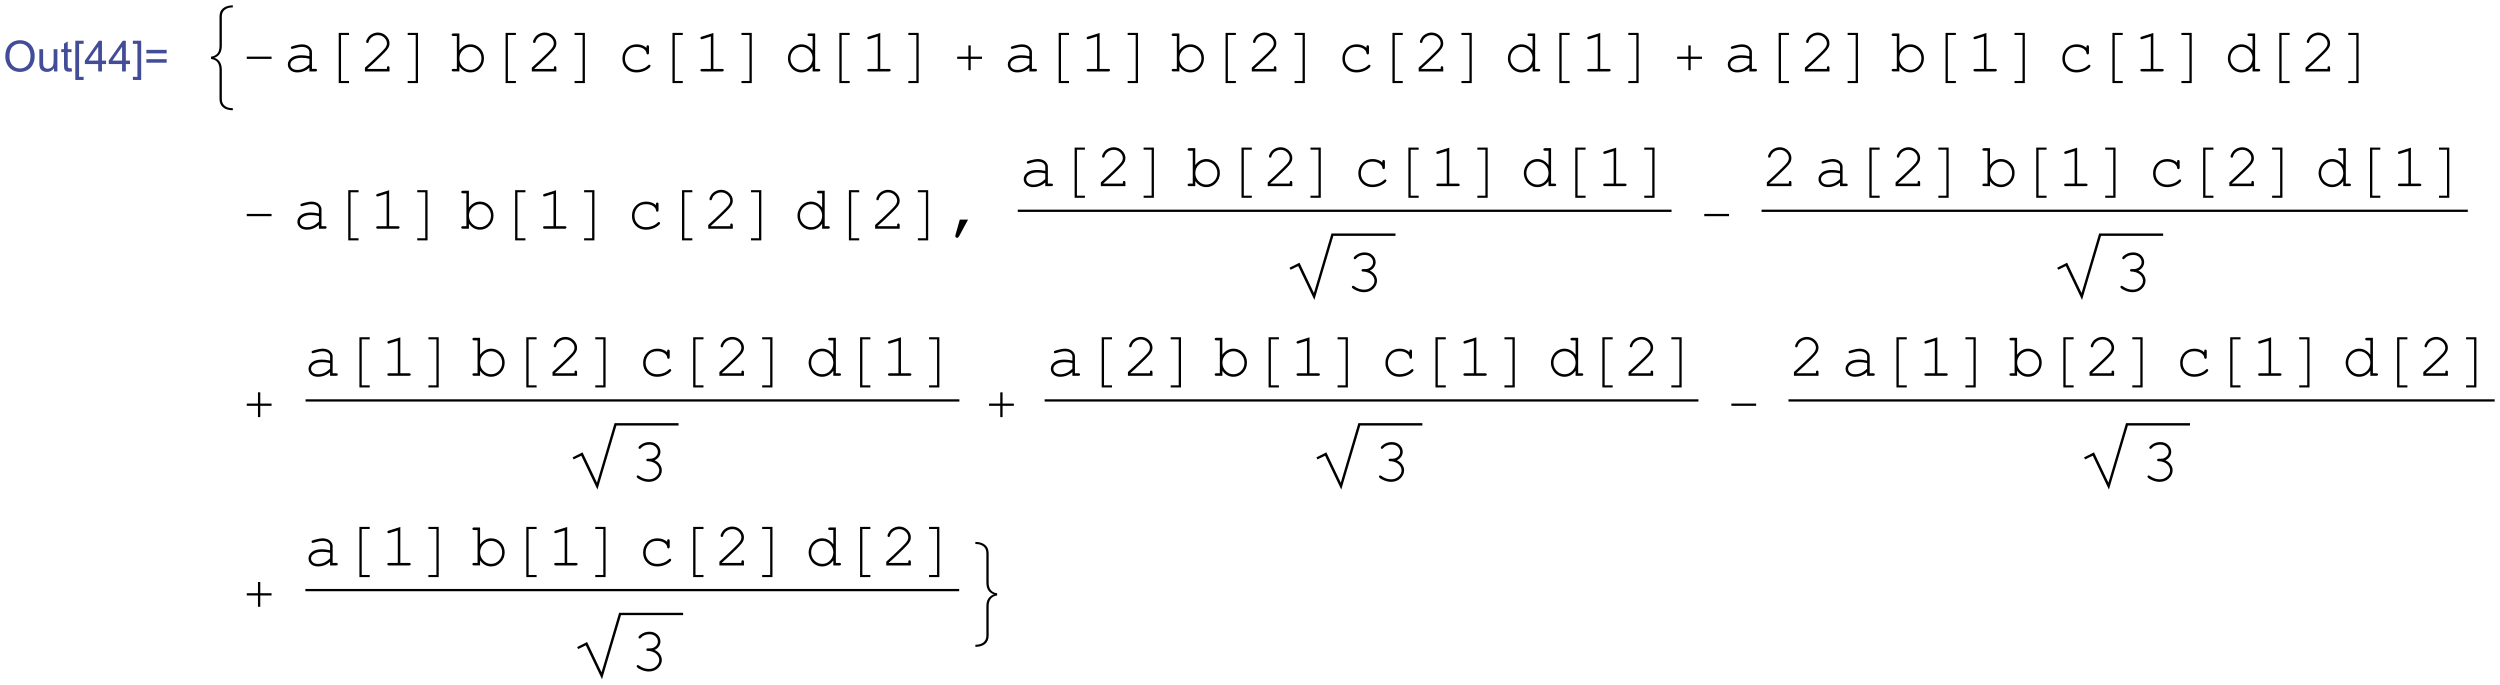 <?xml version="1.0" encoding="UTF-8" standalone="no"?>
<svg
   xmlns:dc="http://purl.org/dc/elements/1.1/"
   xmlns:cc="http://creativecommons.org/ns#"
   xmlns:rdf="http://www.w3.org/1999/02/22-rdf-syntax-ns#"
   xmlns:svg="http://www.w3.org/2000/svg"
   xmlns="http://www.w3.org/2000/svg"
   xmlns:xlink="http://www.w3.org/1999/xlink"
   xmlns:sodipodi="http://sodipodi.sourceforge.net/DTD/sodipodi-0.dtd"
   xmlns:inkscape="http://www.inkscape.org/namespaces/inkscape"
   width="471.892pt"
   height="129.212pt"
   viewBox="0 0 471.892 129.212"
   version="1.1"
   id="svg2"
   inkscape:version="0.91 r13725"
   sodipodi:docname="Out20.svg">
  <sodipodi:namedview
     pagecolor="#ffffff"
     bordercolor="#666666"
     borderopacity="1"
     objecttolerance="10"
     gridtolerance="10"
     guidetolerance="10"
     inkscape:pageopacity="0"
     inkscape:pageshadow="2"
     inkscape:window-width="1920"
     inkscape:window-height="1017"
     id="namedview851"
     showgrid="false"
     fit-margin-top="1"
     fit-margin-left="1"
     fit-margin-right="1"
     fit-margin-bottom="1"
     inkscape:zoom="1.4585474"
     inkscape:cx="376.27156"
     inkscape:cy="141.46208"
     inkscape:window-x="-8"
     inkscape:window-y="-8"
     inkscape:window-maximized="1"
     inkscape:current-layer="surface126" />
  <defs
     id="defs4">
    <g
       id="g6">
      <symbol
         overflow="visible"
         id="glyph0-0"
         style="overflow:visible">
        <path
           style="stroke:none"
           d="m 1.125,0 0,-5.625 4.5,0 0,5.625 z m 0.141,-0.141 4.219,0 0,-5.344 -4.219,0 z"
           id="path9"
           inkscape:connector-curvature="0" />
      </symbol>
      <symbol
         overflow="visible"
         id="glyph0-1"
         style="overflow:visible">
        <path
           style="stroke:none"
           d="m 0.434,-3.137 c 0,-1.066 0.285,-1.906 0.859,-2.512 0.574,-0.602 1.316,-0.902 2.227,-0.906 0.594,0.004 1.129,0.145 1.609,0.426 0.473,0.285 0.836,0.684 1.09,1.188 0.25,0.512 0.379,1.086 0.379,1.73 0,0.652 -0.133,1.238 -0.398,1.75 C 5.934,-0.941 5.559,-0.551 5.078,-0.289 4.594,-0.023 4.074,0.105 3.516,0.109 2.906,0.105 2.363,-0.039 1.887,-0.328 1.41,-0.621 1.047,-1.02 0.801,-1.527 0.555,-2.031 0.434,-2.566 0.434,-3.137 Z M 1.312,-3.125 c 0,0.781 0.207,1.391 0.625,1.836 0.418,0.445 0.941,0.668 1.574,0.668 0.637,0 1.164,-0.223 1.582,-0.676 0.414,-0.445 0.625,-1.086 0.625,-1.922 0,-0.52 -0.09,-0.977 -0.266,-1.371 C 5.273,-4.977 5.012,-5.281 4.672,-5.5 4.328,-5.715 3.945,-5.824 3.523,-5.824 c -0.609,0 -1.129,0.211 -1.559,0.625 C 1.527,-4.781 1.312,-4.09 1.312,-3.125 Z"
           id="path12"
           inkscape:connector-curvature="0" />
      </symbol>
      <symbol
         overflow="visible"
         id="glyph0-2"
         style="overflow:visible">
        <path
           style="stroke:none"
           d="m 3.652,0 0,-0.688 C 3.285,-0.156 2.793,0.105 2.172,0.105 1.895,0.105 1.637,0.055 1.398,-0.051 1.16,-0.156 0.984,-0.289 0.867,-0.449 0.75,-0.609 0.668,-0.805 0.625,-1.039 0.59,-1.188 0.574,-1.434 0.574,-1.773 l 0,-2.895 0.793,0 0,2.59 c -0.004,0.414 0.012,0.691 0.047,0.836 0.047,0.211 0.152,0.375 0.316,0.492 0.156,0.117 0.355,0.176 0.598,0.176 0.234,0 0.457,-0.059 0.668,-0.184 C 3.199,-0.875 3.348,-1.043 3.438,-1.254 3.523,-1.465 3.566,-1.77 3.57,-2.168 l 0,-2.5 0.789,0 0,4.668 z"
           id="path15"
           inkscape:connector-curvature="0" />
      </symbol>
      <symbol
         overflow="visible"
         id="glyph0-3"
         style="overflow:visible">
        <path
           style="stroke:none"
           d="m 2.32,-0.707 0.113,0.699 C 2.207,0.039 2.008,0.059 1.836,0.062 1.547,0.059 1.324,0.016 1.168,-0.074 1.004,-0.164 0.895,-0.285 0.832,-0.434 0.77,-0.582 0.738,-0.891 0.738,-1.367 l 0,-2.684 -0.582,0 0,-0.617 0.582,0 0,-1.156 0.785,-0.473 0,1.629 0.797,0 0,0.617 -0.797,0 0,2.727 c 0,0.227 0.012,0.375 0.043,0.438 0.023,0.07 0.07,0.121 0.137,0.156 0.059,0.039 0.148,0.059 0.27,0.055 0.086,0.004 0.203,-0.008 0.348,-0.031 z"
           id="path18"
           inkscape:connector-curvature="0" />
      </symbol>
      <symbol
         overflow="visible"
         id="glyph0-4"
         style="overflow:visible">
        <path
           style="stroke:none"
           d="m 0.609,1.789 0,-8.23 1.746,0 0,0.652 -0.953,0 0,6.922 0.953,0 0,0.656 z"
           id="path21"
           inkscape:connector-curvature="0" />
      </symbol>
      <symbol
         overflow="visible"
         id="glyph0-5"
         style="overflow:visible">
        <path
           style="stroke:none"
           d="m 2.91,0 0,-1.543 -2.797,0 0,-0.723 2.941,-4.176 0.645,0 0,4.176 0.871,0 0,0.723 -0.871,0 0,1.543 z m 0,-2.266 0,-2.906 -2.02,2.906 z"
           id="path24"
           inkscape:connector-curvature="0" />
      </symbol>
      <symbol
         overflow="visible"
         id="glyph0-6"
         style="overflow:visible">
        <path
           style="stroke:none"
           d="m 1.914,1.789 -1.742,0 0,-0.656 0.953,0 0,-6.922 -0.953,0 0,-0.652 1.742,0 z"
           id="path27"
           inkscape:connector-curvature="0" />
      </symbol>
      <symbol
         overflow="visible"
         id="glyph0-7"
         style="overflow:visible">
        <path
           style="stroke:none"
           d="m 4.754,-3.789 -4.254,0 0,-0.738 4.254,0 z m 0,1.957 -4.254,0 0,-0.738 4.254,0 z"
           id="path30"
           inkscape:connector-curvature="0" />
      </symbol>
      <symbol
         overflow="visible"
         id="glyph1-0"
         style="overflow:visible">
        <path
           style="stroke:none"
           d="m 0.812,0 0,-9.961 4.875,0 0,9.961 z m 0.812,-0.812 3.25,0 0,-8.336 -3.25,0 z"
           id="path33"
           inkscape:connector-curvature="0" />
      </symbol>
      <symbol
         overflow="visible"
         id="glyph1-1"
         style="overflow:visible">
        <path
           style="stroke:none"
           d="M 6.375,8.148 C 5.922,8.137 5.527,8.082 5.191,7.98 4.855,7.879 4.562,7.723 4.316,7.516 4.07,7.309 3.887,7.062 3.766,6.773 3.645,6.484 3.586,6.145 3.586,5.758 l 0,-6.105 c 0,-0.688 -0.148,-1.223 -0.445,-1.598 -0.297,-0.375 -0.742,-0.598 -1.332,-0.672 l 0,-0.488 c 0.578,-0.07 1.02,-0.285 1.324,-0.648 0.301,-0.359 0.453,-0.898 0.453,-1.617 l 0,-6.105 c 0,-0.398 0.055,-0.734 0.168,-1.012 0.109,-0.27 0.297,-0.52 0.562,-0.746 0.234,-0.199 0.523,-0.352 0.871,-0.461 0.344,-0.102 0.742,-0.16 1.188,-0.176 l 0,0.441 c -0.406,0 -0.742,0.047 -1.004,0.137 -0.266,0.09 -0.496,0.215 -0.691,0.371 -0.199,0.156 -0.352,0.348 -0.453,0.582 -0.109,0.238 -0.16,0.512 -0.156,0.82 l 0,6.137 c -0.004,0.676 -0.141,1.223 -0.406,1.641 -0.273,0.426 -0.66,0.719 -1.168,0.879 0.531,0.18 0.926,0.484 1.184,0.914 0.258,0.434 0.387,0.973 0.391,1.613 l 0,6.133 C 4.066,6.098 4.117,6.367 4.219,6.598 4.316,6.828 4.469,7.027 4.68,7.203 4.883,7.375 5.117,7.504 5.383,7.586 5.645,7.664 5.977,7.703 6.375,7.707 Z"
           id="path36"
           inkscape:connector-curvature="0" />
      </symbol>
      <symbol
         overflow="visible"
         id="glyph1-2"
         style="overflow:visible">
        <path
           style="stroke:none"
           d="m 6.5,-2.629 -5.199,0 0,-0.477 5.199,0 z"
           id="path39"
           inkscape:connector-curvature="0" />
      </symbol>
      <symbol
         overflow="visible"
         id="glyph1-3"
         style="overflow:visible">
        <path
           style="stroke:none"
           d="m 5.746,2.445 -2.16,0 0,-10.531 2.16,0 0,0.445 -1.676,0 0,9.641 1.676,0 z"
           id="path42"
           inkscape:connector-curvature="0" />
      </symbol>
      <symbol
         overflow="visible"
         id="glyph1-4"
         style="overflow:visible">
        <path
           style="stroke:none"
           d="m 4.215,2.445 -2.16,0 0,-0.445 1.68,0 0,-9.641 -1.68,0 0,-0.445 2.16,0 z"
           id="path45"
           inkscape:connector-curvature="0" />
      </symbol>
      <symbol
         overflow="visible"
         id="glyph1-5"
         style="overflow:visible">
        <path
           style="stroke:none"
           d="m 6.5,-2.629 -2.367,0 0,2.367 -0.484,0 0,-2.367 -2.348,0 0,-0.477 2.348,0 0,-2.355 0.484,0 0,2.355 2.367,0 z"
           id="path48"
           inkscape:connector-curvature="0" />
      </symbol>
      <symbol
         overflow="visible"
         id="glyph1-6"
         style="overflow:visible">
        <path
           style="stroke:none"
           d="m 5.992,-2.617 c -0.543,0.047 -0.977,0.262 -1.297,0.641 -0.324,0.387 -0.484,0.93 -0.48,1.629 l 0,6.105 C 4.211,6.121 4.152,6.457 4.031,6.762 3.906,7.066 3.727,7.316 3.496,7.516 3.246,7.723 2.945,7.879 2.598,7.988 2.242,8.09 1.855,8.145 1.43,8.148 l 0,-0.441 C 1.766,7.703 2.086,7.66 2.395,7.574 2.695,7.484 2.938,7.359 3.125,7.203 3.328,7.016 3.48,6.812 3.582,6.59 3.68,6.363 3.73,6.098 3.734,5.797 l 0,-6.133 C 3.73,-1.051 3.871,-1.609 4.156,-2.008 4.434,-2.402 4.816,-2.688 5.305,-2.863 4.777,-3.043 4.387,-3.336 4.125,-3.746 3.863,-4.152 3.73,-4.699 3.734,-5.383 l 0,-6.137 c -0.004,-0.281 -0.051,-0.543 -0.148,-0.793 -0.098,-0.242 -0.25,-0.445 -0.449,-0.609 -0.227,-0.172 -0.469,-0.301 -0.73,-0.379 -0.266,-0.078 -0.59,-0.121 -0.977,-0.129 l 0,-0.441 c 0.434,0.004 0.824,0.059 1.176,0.172 0.348,0.117 0.641,0.273 0.879,0.465 0.254,0.219 0.441,0.477 0.559,0.777 0.113,0.301 0.168,0.629 0.172,0.98 l 0,6.105 c -0.004,0.723 0.16,1.27 0.488,1.645 0.324,0.375 0.754,0.582 1.289,0.621 z"
           id="path51"
           inkscape:connector-curvature="0" />
      </symbol>
      <symbol
         overflow="visible"
         id="glyph2-0"
         style="overflow:visible">
        <path
           style="stroke:none"
           d="m 0.652,0 0,-8.125 6.5,0 0,8.125 z m 0.203,-0.203 6.094,0 0,-7.719 -6.094,0 z"
           id="path54"
           inkscape:connector-curvature="0" />
      </symbol>
      <symbol
         overflow="visible"
         id="glyph2-1"
         style="overflow:visible">
        <path
           style="stroke:none"
           d="m 5.434,0 0,-0.77 C 4.656,-0.113 3.832,0.211 2.953,0.211 2.312,0.211 1.812,0.051 1.453,-0.273 1.094,-0.598 0.914,-0.996 0.914,-1.465 0.914,-1.98 1.148,-2.43 1.625,-2.816 2.094,-3.199 2.785,-3.391 3.699,-3.395 3.941,-3.391 4.211,-3.375 4.5,-3.348 4.789,-3.312 5.098,-3.266 5.434,-3.199 l 0,-0.863 C 5.43,-4.352 5.297,-4.605 5.027,-4.824 4.754,-5.035 4.348,-5.145 3.809,-5.148 c -0.414,0.004 -0.996,0.125 -1.746,0.363 -0.137,0.043 -0.223,0.062 -0.258,0.062 -0.07,0 -0.129,-0.023 -0.176,-0.074 -0.051,-0.051 -0.078,-0.113 -0.074,-0.191 -0.004,-0.07 0.02,-0.129 0.062,-0.172 0.059,-0.062 0.297,-0.148 0.719,-0.262 0.66,-0.172 1.16,-0.262 1.5,-0.266 0.668,0.004 1.191,0.172 1.57,0.5 0.375,0.336 0.562,0.711 0.566,1.125 l 0,3.531 0.711,0 c 0.129,0.004 0.223,0.027 0.281,0.074 0.051,0.047 0.078,0.113 0.082,0.191 C 7.043,-0.188 7.016,-0.125 6.965,-0.074 6.906,-0.023 6.812,0 6.684,0 Z m 0,-2.652 C 5.18,-2.723 4.918,-2.777 4.641,-2.812 4.359,-2.844 4.062,-2.859 3.758,-2.863 2.98,-2.859 2.375,-2.691 1.941,-2.359 c -0.336,0.25 -0.5,0.547 -0.496,0.895 -0.004,0.32 0.121,0.594 0.379,0.812 0.25,0.223 0.617,0.332 1.102,0.328 0.457,0.004 0.887,-0.09 1.285,-0.273 0.395,-0.184 0.801,-0.477 1.223,-0.883 z"
           id="path57"
           inkscape:connector-curvature="0" />
      </symbol>
      <symbol
         overflow="visible"
         id="glyph2-2"
         style="overflow:visible">
        <path
           style="stroke:none"
           d="m 1.605,-0.531 4.094,0 0,-0.211 c -0.004,-0.125 0.02,-0.215 0.074,-0.273 0.047,-0.051 0.113,-0.078 0.199,-0.082 0.07,0.004 0.133,0.031 0.188,0.082 0.047,0.059 0.074,0.148 0.078,0.273 l 0,0.742 -5.152,0 0,-0.789 c 1.078,-0.969 2.133,-1.957 3.16,-2.969 0.477,-0.465 0.805,-0.809 0.984,-1.031 0.176,-0.219 0.297,-0.414 0.363,-0.582 0.066,-0.168 0.102,-0.336 0.102,-0.508 0,-0.453 -0.188,-0.859 -0.555,-1.211 -0.371,-0.352 -0.812,-0.527 -1.332,-0.527 -0.469,0 -0.883,0.137 -1.238,0.402 C 2.207,-6.945 1.973,-6.617 1.871,-6.227 1.844,-6.121 1.812,-6.055 1.777,-6.031 1.723,-5.984 1.664,-5.965 1.602,-5.969 1.523,-5.965 1.465,-5.988 1.418,-6.039 1.367,-6.086 1.34,-6.145 1.344,-6.215 1.34,-6.414 1.453,-6.688 1.676,-7.039 1.898,-7.383 2.203,-7.656 2.598,-7.855 2.988,-8.055 3.391,-8.156 3.801,-8.156 c 0.66,0 1.23,0.23 1.715,0.691 0.477,0.461 0.719,0.984 0.719,1.566 0,0.25 -0.043,0.477 -0.121,0.68 C 6.027,-5.012 5.891,-4.789 5.703,-4.547 5.508,-4.305 5.164,-3.938 4.664,-3.445 3.41,-2.211 2.391,-1.25 1.605,-0.57 Z"
           id="path60"
           inkscape:connector-curvature="0" />
      </symbol>
      <symbol
         overflow="visible"
         id="glyph2-3"
         style="overflow:visible">
        <path
           style="stroke:none"
           d="m 1.891,-7.965 0,3.535 C 2.531,-5.266 3.309,-5.684 4.223,-5.688 5,-5.684 5.664,-5.402 6.219,-4.84 c 0.551,0.566 0.828,1.262 0.832,2.078 -0.004,0.836 -0.281,1.539 -0.84,2.109 -0.562,0.578 -1.227,0.863 -1.988,0.863 -0.934,0 -1.711,-0.418 -2.332,-1.258 l 0,1.047 -1.25,0 C 0.508,0 0.418,-0.023 0.367,-0.074 0.309,-0.125 0.281,-0.188 0.285,-0.266 0.281,-0.344 0.309,-0.41 0.367,-0.457 0.418,-0.504 0.508,-0.527 0.641,-0.531 l 0.719,0 0,-6.895 -0.719,0 C 0.508,-7.422 0.418,-7.449 0.367,-7.5 0.309,-7.551 0.281,-7.617 0.285,-7.699 0.281,-7.773 0.309,-7.836 0.367,-7.887 0.418,-7.938 0.508,-7.961 0.641,-7.965 Z m 4.629,5.23 C 6.516,-3.406 6.285,-3.977 5.828,-4.445 5.363,-4.91 4.824,-5.145 4.207,-5.148 c -0.617,0.004 -1.156,0.238 -1.617,0.703 -0.461,0.469 -0.691,1.039 -0.691,1.711 0,0.676 0.23,1.246 0.691,1.711 0.461,0.469 1,0.703 1.617,0.699 0.617,0.004 1.156,-0.23 1.621,-0.699 0.457,-0.465 0.688,-1.035 0.691,-1.711 z"
           id="path63"
           inkscape:connector-curvature="0" />
      </symbol>
      <symbol
         overflow="visible"
         id="glyph2-4"
         style="overflow:visible">
        <path
           style="stroke:none"
           d="m 6.125,-4.957 0,-0.18 C 6.121,-5.266 6.148,-5.359 6.199,-5.414 6.25,-5.469 6.312,-5.496 6.391,-5.496 c 0.078,0 0.145,0.027 0.195,0.082 0.051,0.055 0.074,0.148 0.078,0.277 l 0,1.207 C 6.656,-3.797 6.633,-3.703 6.586,-3.648 6.535,-3.59 6.469,-3.562 6.391,-3.566 6.316,-3.562 6.258,-3.586 6.211,-3.641 6.16,-3.688 6.129,-3.77 6.125,-3.883 6.094,-4.184 5.898,-4.469 5.531,-4.742 5.16,-5.008 4.66,-5.145 4.039,-5.148 c -0.797,0.004 -1.398,0.25 -1.805,0.742 -0.414,0.496 -0.617,1.066 -0.617,1.703 0,0.695 0.227,1.262 0.68,1.707 0.453,0.449 1.039,0.676 1.758,0.672 0.414,0.004 0.836,-0.074 1.27,-0.227 0.426,-0.152 0.812,-0.398 1.164,-0.738 0.086,-0.082 0.164,-0.121 0.234,-0.125 0.066,0.004 0.129,0.027 0.18,0.074 0.047,0.051 0.07,0.109 0.074,0.18 C 6.973,-0.98 6.758,-0.75 6.336,-0.469 5.641,-0.016 4.875,0.211 4.031,0.211 3.172,0.211 2.465,-0.062 1.914,-0.609 1.359,-1.156 1.082,-1.852 1.086,-2.699 c -0.004,-0.855 0.281,-1.566 0.848,-2.137 0.562,-0.562 1.273,-0.848 2.137,-0.852 0.812,0.004 1.496,0.246 2.055,0.73 z"
           id="path66"
           inkscape:connector-curvature="0" />
      </symbol>
      <symbol
         overflow="visible"
         id="glyph2-5"
         style="overflow:visible">
        <path
           style="stroke:none"
           d="m 4.164,-8.074 0,7.543 1.828,0 c 0.125,0.004 0.215,0.027 0.273,0.074 0.051,0.047 0.078,0.113 0.082,0.191 C 6.344,-0.188 6.316,-0.125 6.266,-0.074 6.207,-0.023 6.117,0 5.992,0 l -4.188,0 C 1.676,0 1.582,-0.023 1.527,-0.074 1.469,-0.125 1.441,-0.188 1.445,-0.266 1.441,-0.344 1.469,-0.41 1.527,-0.457 1.582,-0.504 1.676,-0.527 1.805,-0.531 l 1.828,0 0,-6.805 -1.742,0.543 C 1.805,-6.762 1.742,-6.75 1.707,-6.754 1.641,-6.75 1.582,-6.777 1.531,-6.832 1.477,-6.887 1.453,-6.949 1.453,-7.02 c 0,-0.062 0.02,-0.121 0.062,-0.18 0.031,-0.031 0.102,-0.066 0.211,-0.105 z"
           id="path69"
           inkscape:connector-curvature="0" />
      </symbol>
      <symbol
         overflow="visible"
         id="glyph2-6"
         style="overflow:visible">
        <path
           style="stroke:none"
           d="m 6.512,-7.965 0,7.434 0.711,0 c 0.129,0.004 0.223,0.027 0.281,0.074 0.051,0.047 0.078,0.113 0.082,0.191 C 7.582,-0.188 7.555,-0.125 7.504,-0.074 7.445,-0.023 7.352,0 7.223,0 l -1.25,0 0,-1.059 C 5.352,-0.211 4.566,0.211 3.617,0.211 3.133,0.211 2.672,0.086 2.23,-0.172 1.785,-0.426 1.438,-0.793 1.184,-1.27 0.926,-1.742 0.797,-2.23 0.801,-2.734 0.797,-3.238 0.926,-3.727 1.184,-4.203 1.438,-4.672 1.785,-5.039 2.23,-5.301 2.672,-5.555 3.137,-5.684 3.625,-5.688 c 0.926,0.004 1.707,0.426 2.348,1.27 l 0,-3.008 -0.711,0 C 5.129,-7.422 5.035,-7.449 4.98,-7.5 4.926,-7.551 4.898,-7.617 4.898,-7.699 c 0,-0.074 0.027,-0.137 0.082,-0.188 0.055,-0.051 0.148,-0.074 0.281,-0.078 z m -0.539,5.23 c -0.004,-0.676 -0.23,-1.246 -0.688,-1.715 -0.457,-0.461 -1,-0.695 -1.629,-0.699 -0.637,0.004 -1.184,0.238 -1.641,0.699 -0.457,0.469 -0.688,1.039 -0.684,1.715 -0.004,0.676 0.227,1.246 0.684,1.711 0.457,0.469 1.004,0.703 1.641,0.699 0.629,0.004 1.172,-0.23 1.629,-0.699 0.457,-0.465 0.684,-1.035 0.688,-1.711 z"
           id="path72"
           inkscape:connector-curvature="0" />
      </symbol>
      <symbol
         overflow="visible"
         id="glyph2-7"
         style="overflow:visible">
        <path
           style="stroke:none"
           d="m 2.844,-1.918 1.734,0 -1.887,3.504 C 2.574,1.797 2.438,1.902 2.277,1.906 2.172,1.902 2.082,1.867 2.008,1.793 1.934,1.719 1.898,1.629 1.898,1.523 c 0,-0.043 0.004,-0.09 0.02,-0.141 z"
           id="path75"
           inkscape:connector-curvature="0" />
      </symbol>
      <symbol
         overflow="visible"
         id="glyph2-8"
         style="overflow:visible">
        <path
           style="stroke:none"
           d="m 4.996,-4.336 c 0.488,0.223 0.863,0.527 1.121,0.906 C 6.375,-3.043 6.504,-2.645 6.508,-2.234 6.504,-1.594 6.246,-1.031 5.73,-0.543 5.211,-0.055 4.559,0.188 3.781,0.191 3.32,0.188 2.848,0.094 2.359,-0.102 1.867,-0.293 1.523,-0.492 1.332,-0.699 c -0.066,-0.062 -0.098,-0.137 -0.094,-0.215 -0.004,-0.066 0.02,-0.125 0.07,-0.176 0.047,-0.051 0.105,-0.074 0.176,-0.078 0.062,0.004 0.141,0.035 0.23,0.094 0.652,0.492 1.348,0.734 2.082,0.73 0.617,0.004 1.133,-0.188 1.551,-0.578 0.414,-0.383 0.621,-0.816 0.625,-1.293 -0.004,-0.316 -0.105,-0.625 -0.309,-0.934 -0.207,-0.301 -0.5,-0.543 -0.883,-0.719 C 4.395,-4.043 4.004,-4.129 3.613,-4.133 3.484,-4.129 3.395,-4.152 3.34,-4.203 3.285,-4.25 3.258,-4.316 3.258,-4.398 c 0,-0.074 0.023,-0.137 0.078,-0.188 0.047,-0.051 0.129,-0.078 0.238,-0.078 l 0.457,0.004 c 0.477,0.004 0.871,-0.145 1.184,-0.438 0.309,-0.289 0.461,-0.625 0.465,-1.016 C 5.676,-6.508 5.516,-6.859 5.191,-7.168 4.863,-7.469 4.438,-7.621 3.918,-7.625 3.547,-7.621 3.207,-7.559 2.898,-7.434 2.59,-7.305 2.344,-7.133 2.156,-6.914 2.086,-6.828 2.031,-6.773 2,-6.754 1.961,-6.734 1.922,-6.727 1.879,-6.727 1.805,-6.727 1.742,-6.75 1.691,-6.801 1.641,-6.848 1.617,-6.906 1.617,-6.977 c 0,-0.168 0.184,-0.383 0.555,-0.641 0.508,-0.359 1.09,-0.539 1.746,-0.539 0.668,0 1.219,0.203 1.652,0.605 C 6,-7.145 6.215,-6.664 6.219,-6.105 6.215,-5.75 6.113,-5.414 5.906,-5.098 5.699,-4.777 5.395,-4.523 4.996,-4.336 Z"
           id="path78"
           inkscape:connector-curvature="0" />
      </symbol>
    </g>
  </defs>
  <g
     id="surface126"
     transform="translate(-79.905,-4.409)">
    <g
       id="g4981"
       transform="matrix(0.9,0,0,0.9,80.514,1.693)">
      <g
         id="g6372"
         transform="translate(0,-5.1173414e-6)">
        <g
           style="fill:#424c97;fill-opacity:1"
           id="g89">
          <use
             xlink:href="#glyph0-1"
             x="0"
             y="18"
             id="use91"
             width="100%"
             height="100%" />
          <use
             xlink:href="#glyph0-2"
             x="7.001"
             y="18"
             id="use93"
             width="100%"
             height="100%" />
          <use
             xlink:href="#glyph0-3"
             x="12.007"
             y="18"
             id="use95"
             width="100%"
             height="100%" />
          <use
             xlink:href="#glyph0-4"
             x="14.508"
             y="18"
             id="use97"
             width="100%"
             height="100%" />
          <use
             xlink:href="#glyph0-5"
             x="17.009"
             y="18"
             id="use99"
             width="100%"
             height="100%" />
          <use
             xlink:href="#glyph0-5"
             x="22.015"
             y="18"
             id="use101"
             width="100%"
             height="100%" />
          <use
             xlink:href="#glyph0-6"
             x="27.021"
             y="18"
             id="use103"
             width="100%"
             height="100%" />
          <use
             xlink:href="#glyph0-7"
             x="29.521"
             y="18"
             id="use105"
             width="100%"
             height="100%" />
        </g>
        <g
           style="fill:#000000;fill-opacity:1"
           id="g107">
          <use
             xlink:href="#glyph1-1"
             x="41.777"
             y="18"
             id="use109"
             width="100%"
             height="100%" />
        </g>
        <g
           style="fill:#000000;fill-opacity:1"
           id="g111">
          <use
             xlink:href="#glyph1-2"
             x="49.777"
             y="18"
             id="use113"
             width="100%"
             height="100%" />
        </g>
        <g
           style="fill:#000000;fill-opacity:1"
           id="g115">
          <use
             xlink:href="#glyph2-1"
             x="58.777"
             y="18"
             id="use117"
             width="100%"
             height="100%" />
        </g>
        <g
           style="fill:#000000;fill-opacity:1"
           id="g119">
          <use
             xlink:href="#glyph1-3"
             x="66.777"
             y="18"
             id="use121"
             width="100%"
             height="100%" />
        </g>
        <g
           style="fill:#000000;fill-opacity:1"
           id="g123">
          <use
             xlink:href="#glyph2-2"
             x="74.777"
             y="18"
             id="use125"
             width="100%"
             height="100%" />
        </g>
        <g
           style="fill:#000000;fill-opacity:1"
           id="g127">
          <use
             xlink:href="#glyph1-4"
             x="82.777"
             y="18"
             id="use129"
             width="100%"
             height="100%" />
        </g>
        <g
           style="fill:#000000;fill-opacity:1"
           id="g131">
          <use
             xlink:href="#glyph2-3"
             x="93.777"
             y="18"
             id="use133"
             width="100%"
             height="100%" />
        </g>
        <g
           style="fill:#000000;fill-opacity:1"
           id="g135">
          <use
             xlink:href="#glyph1-3"
             x="101.777"
             y="18"
             id="use137"
             width="100%"
             height="100%" />
        </g>
        <g
           style="fill:#000000;fill-opacity:1"
           id="g139">
          <use
             xlink:href="#glyph2-2"
             x="109.777"
             y="18"
             id="use141"
             width="100%"
             height="100%" />
        </g>
        <g
           style="fill:#000000;fill-opacity:1"
           id="g143">
          <use
             xlink:href="#glyph1-4"
             x="117.777"
             y="18"
             id="use145"
             width="100%"
             height="100%" />
        </g>
        <g
           style="fill:#000000;fill-opacity:1"
           id="g147">
          <use
             xlink:href="#glyph2-4"
             x="128.777"
             y="18"
             id="use149"
             width="100%"
             height="100%" />
        </g>
        <g
           style="fill:#000000;fill-opacity:1"
           id="g151">
          <use
             xlink:href="#glyph1-3"
             x="136.777"
             y="18"
             id="use153"
             width="100%"
             height="100%" />
        </g>
        <g
           style="fill:#000000;fill-opacity:1"
           id="g155">
          <use
             xlink:href="#glyph2-5"
             x="144.777"
             y="18"
             id="use157"
             width="100%"
             height="100%" />
        </g>
        <g
           style="fill:#000000;fill-opacity:1"
           id="g159">
          <use
             xlink:href="#glyph1-4"
             x="152.777"
             y="18"
             id="use161"
             width="100%"
             height="100%" />
        </g>
        <g
           style="fill:#000000;fill-opacity:1"
           id="g163">
          <use
             xlink:href="#glyph2-6"
             x="163.777"
             y="18"
             id="use165"
             width="100%"
             height="100%" />
        </g>
        <g
           style="fill:#000000;fill-opacity:1"
           id="g167">
          <use
             xlink:href="#glyph1-3"
             x="171.777"
             y="18"
             id="use169"
             width="100%"
             height="100%" />
        </g>
        <g
           style="fill:#000000;fill-opacity:1"
           id="g171">
          <use
             xlink:href="#glyph2-5"
             x="179.777"
             y="18"
             id="use173"
             width="100%"
             height="100%" />
        </g>
        <g
           style="fill:#000000;fill-opacity:1"
           id="g175">
          <use
             xlink:href="#glyph1-4"
             x="187.777"
             y="18"
             id="use177"
             width="100%"
             height="100%" />
        </g>
        <g
           style="fill:#000000;fill-opacity:1"
           id="g179">
          <use
             xlink:href="#glyph1-5"
             x="198.777"
             y="18"
             id="use181"
             width="100%"
             height="100%" />
        </g>
        <g
           style="fill:#000000;fill-opacity:1"
           id="g183">
          <use
             xlink:href="#glyph2-1"
             x="209.777"
             y="18"
             id="use185"
             width="100%"
             height="100%" />
        </g>
        <g
           style="fill:#000000;fill-opacity:1"
           id="g187">
          <use
             xlink:href="#glyph1-3"
             x="217.777"
             y="18"
             id="use189"
             width="100%"
             height="100%" />
        </g>
        <g
           style="fill:#000000;fill-opacity:1"
           id="g191">
          <use
             xlink:href="#glyph2-5"
             x="225.777"
             y="18"
             id="use193"
             width="100%"
             height="100%" />
        </g>
        <g
           style="fill:#000000;fill-opacity:1"
           id="g195">
          <use
             xlink:href="#glyph1-4"
             x="233.777"
             y="18"
             id="use197"
             width="100%"
             height="100%" />
        </g>
        <g
           style="fill:#000000;fill-opacity:1"
           id="g199">
          <use
             xlink:href="#glyph2-3"
             x="244.777"
             y="18"
             id="use201"
             width="100%"
             height="100%" />
        </g>
        <g
           style="fill:#000000;fill-opacity:1"
           id="g203">
          <use
             xlink:href="#glyph1-3"
             x="252.777"
             y="18"
             id="use205"
             width="100%"
             height="100%" />
        </g>
        <g
           style="fill:#000000;fill-opacity:1"
           id="g207">
          <use
             xlink:href="#glyph2-2"
             x="260.777"
             y="18"
             id="use209"
             width="100%"
             height="100%" />
        </g>
        <g
           style="fill:#000000;fill-opacity:1"
           id="g211">
          <use
             xlink:href="#glyph1-4"
             x="268.777"
             y="18"
             id="use213"
             width="100%"
             height="100%" />
        </g>
        <g
           style="fill:#000000;fill-opacity:1"
           id="g215">
          <use
             xlink:href="#glyph2-4"
             x="279.777"
             y="18"
             id="use217"
             width="100%"
             height="100%" />
        </g>
        <g
           style="fill:#000000;fill-opacity:1"
           id="g219">
          <use
             xlink:href="#glyph1-3"
             x="287.777"
             y="18"
             id="use221"
             width="100%"
             height="100%" />
        </g>
        <g
           style="fill:#000000;fill-opacity:1"
           id="g223">
          <use
             xlink:href="#glyph2-2"
             x="295.777"
             y="18"
             id="use225"
             width="100%"
             height="100%" />
        </g>
        <g
           style="fill:#000000;fill-opacity:1"
           id="g227">
          <use
             xlink:href="#glyph1-4"
             x="303.777"
             y="18"
             id="use229"
             width="100%"
             height="100%" />
        </g>
        <g
           style="fill:#000000;fill-opacity:1"
           id="g231">
          <use
             xlink:href="#glyph2-6"
             x="314.777"
             y="18"
             id="use233"
             width="100%"
             height="100%" />
        </g>
        <g
           style="fill:#000000;fill-opacity:1"
           id="g235">
          <use
             xlink:href="#glyph1-3"
             x="322.777"
             y="18"
             id="use237"
             width="100%"
             height="100%" />
        </g>
        <g
           style="fill:#000000;fill-opacity:1"
           id="g239">
          <use
             xlink:href="#glyph2-5"
             x="330.777"
             y="18"
             id="use241"
             width="100%"
             height="100%" />
        </g>
        <g
           style="fill:#000000;fill-opacity:1"
           id="g243">
          <use
             xlink:href="#glyph1-4"
             x="338.777"
             y="18"
             id="use245"
             width="100%"
             height="100%" />
        </g>
        <g
           style="fill:#000000;fill-opacity:1"
           id="g247">
          <use
             xlink:href="#glyph1-5"
             x="349.777"
             y="18"
             id="use249"
             width="100%"
             height="100%" />
        </g>
        <g
           style="fill:#000000;fill-opacity:1"
           id="g251">
          <use
             xlink:href="#glyph2-1"
             x="360.777"
             y="18"
             id="use253"
             width="100%"
             height="100%" />
        </g>
        <g
           style="fill:#000000;fill-opacity:1"
           id="g255">
          <use
             xlink:href="#glyph1-3"
             x="368.777"
             y="18"
             id="use257"
             width="100%"
             height="100%" />
        </g>
        <g
           style="fill:#000000;fill-opacity:1"
           id="g259">
          <use
             xlink:href="#glyph2-2"
             x="376.777"
             y="18"
             id="use261"
             width="100%"
             height="100%" />
        </g>
        <g
           style="fill:#000000;fill-opacity:1"
           id="g263">
          <use
             xlink:href="#glyph1-4"
             x="384.777"
             y="18"
             id="use265"
             width="100%"
             height="100%" />
        </g>
        <g
           style="fill:#000000;fill-opacity:1"
           id="g267">
          <use
             xlink:href="#glyph2-3"
             x="395.777"
             y="18"
             id="use269"
             width="100%"
             height="100%" />
        </g>
        <g
           style="fill:#000000;fill-opacity:1"
           id="g271">
          <use
             xlink:href="#glyph1-3"
             x="403.777"
             y="18"
             id="use273"
             width="100%"
             height="100%" />
        </g>
        <g
           style="fill:#000000;fill-opacity:1"
           id="g275">
          <use
             xlink:href="#glyph2-5"
             x="411.777"
             y="18"
             id="use277"
             width="100%"
             height="100%" />
        </g>
        <g
           style="fill:#000000;fill-opacity:1"
           id="g279">
          <use
             xlink:href="#glyph1-4"
             x="419.777"
             y="18"
             id="use281"
             width="100%"
             height="100%" />
        </g>
        <g
           style="fill:#000000;fill-opacity:1"
           id="g283">
          <use
             xlink:href="#glyph2-4"
             x="430.777"
             y="18"
             id="use285"
             width="100%"
             height="100%" />
        </g>
        <g
           style="fill:#000000;fill-opacity:1"
           id="g287">
          <use
             xlink:href="#glyph1-3"
             x="438.777"
             y="18"
             id="use289"
             width="100%"
             height="100%" />
        </g>
        <g
           style="fill:#000000;fill-opacity:1"
           id="g291">
          <use
             xlink:href="#glyph2-5"
             x="446.777"
             y="18"
             id="use293"
             width="100%"
             height="100%" />
        </g>
        <g
           style="fill:#000000;fill-opacity:1"
           id="g295">
          <use
             xlink:href="#glyph1-4"
             x="454.777"
             y="18"
             id="use297"
             width="100%"
             height="100%" />
        </g>
        <g
           style="fill:#000000;fill-opacity:1"
           id="g299">
          <use
             xlink:href="#glyph2-6"
             x="465.777"
             y="18"
             id="use301"
             width="100%"
             height="100%" />
        </g>
        <g
           style="fill:#000000;fill-opacity:1"
           id="g303">
          <use
             xlink:href="#glyph1-3"
             x="473.777"
             y="18"
             id="use305"
             width="100%"
             height="100%" />
        </g>
        <g
           style="fill:#000000;fill-opacity:1"
           id="g307">
          <use
             xlink:href="#glyph2-2"
             x="481.777"
             y="18"
             id="use309"
             width="100%"
             height="100%" />
        </g>
        <g
           style="fill:#000000;fill-opacity:1"
           id="g311">
          <use
             xlink:href="#glyph1-4"
             x="489.777"
             y="18"
             id="use313"
             width="100%"
             height="100%" />
        </g>
      </g>
      <g
         id="g6060"
         transform="translate(7.492,0.938)">
        <g
           transform="translate(-458.492,32.049)"
           style="fill:#000000;fill-opacity:1"
           id="g315">
          <use
             xlink:href="#glyph1-2"
             x="500.777"
             y="18"
             id="use317"
             width="100%"
             height="100%" />
        </g>
        <g
           transform="translate(-458.492,32.049)"
           style="fill:#000000;fill-opacity:1"
           id="g319">
          <use
             xlink:href="#glyph2-1"
             x="511.777"
             y="18"
             id="use321"
             width="100%"
             height="100%" />
        </g>
        <g
           transform="translate(-458.492,32.049)"
           style="fill:#000000;fill-opacity:1"
           id="g323">
          <use
             xlink:href="#glyph1-3"
             x="519.777"
             y="18"
             id="use325"
             width="100%"
             height="100%" />
        </g>
        <g
           transform="translate(-458.492,32.049)"
           style="fill:#000000;fill-opacity:1"
           id="g327">
          <use
             xlink:href="#glyph2-5"
             x="527.777"
             y="18"
             id="use329"
             width="100%"
             height="100%" />
        </g>
        <g
           transform="translate(-458.492,32.049)"
           style="fill:#000000;fill-opacity:1"
           id="g331">
          <use
             xlink:href="#glyph1-4"
             x="535.777"
             y="18"
             id="use333"
             width="100%"
             height="100%" />
        </g>
        <g
           transform="translate(-458.492,32.049)"
           style="fill:#000000;fill-opacity:1"
           id="g335">
          <use
             xlink:href="#glyph2-3"
             x="546.777"
             y="18"
             id="use337"
             width="100%"
             height="100%" />
        </g>
        <g
           transform="translate(-458.492,32.049)"
           style="fill:#000000;fill-opacity:1"
           id="g339">
          <use
             xlink:href="#glyph1-3"
             x="554.777"
             y="18"
             id="use341"
             width="100%"
             height="100%" />
        </g>
        <g
           transform="translate(-458.492,32.049)"
           style="fill:#000000;fill-opacity:1"
           id="g343">
          <use
             xlink:href="#glyph2-5"
             x="562.777"
             y="18"
             id="use345"
             width="100%"
             height="100%" />
        </g>
        <g
           transform="translate(-458.492,32.049)"
           style="fill:#000000;fill-opacity:1"
           id="g347">
          <use
             xlink:href="#glyph1-4"
             x="570.777"
             y="18"
             id="use349"
             width="100%"
             height="100%" />
        </g>
        <g
           transform="translate(-458.492,32.049)"
           style="fill:#000000;fill-opacity:1"
           id="g351">
          <use
             xlink:href="#glyph2-4"
             x="581.777"
             y="18"
             id="use353"
             width="100%"
             height="100%" />
        </g>
        <g
           transform="translate(-458.492,32.049)"
           style="fill:#000000;fill-opacity:1"
           id="g355">
          <use
             xlink:href="#glyph1-3"
             x="589.777"
             y="18"
             id="use357"
             width="100%"
             height="100%" />
        </g>
        <g
           transform="translate(-458.492,32.049)"
           style="fill:#000000;fill-opacity:1"
           id="g359">
          <use
             xlink:href="#glyph2-2"
             x="597.777"
             y="18"
             id="use361"
             width="100%"
             height="100%" />
        </g>
        <g
           transform="translate(-458.492,32.049)"
           style="fill:#000000;fill-opacity:1"
           id="g363">
          <use
             xlink:href="#glyph1-4"
             x="605.777"
             y="18"
             id="use365"
             width="100%"
             height="100%" />
        </g>
        <g
           transform="translate(-458.492,32.049)"
           style="fill:#000000;fill-opacity:1"
           id="g367">
          <use
             xlink:href="#glyph2-6"
             x="616.777"
             y="18"
             id="use369"
             width="100%"
             height="100%" />
        </g>
        <g
           transform="translate(-458.492,32.049)"
           style="fill:#000000;fill-opacity:1"
           id="g371">
          <use
             xlink:href="#glyph1-3"
             x="624.777"
             y="18"
             id="use373"
             width="100%"
             height="100%" />
        </g>
        <g
           transform="translate(-458.492,32.049)"
           style="fill:#000000;fill-opacity:1"
           id="g375">
          <use
             xlink:href="#glyph2-2"
             x="632.777"
             y="18"
             id="use377"
             width="100%"
             height="100%" />
        </g>
        <g
           transform="translate(-458.492,32.049)"
           style="fill:#000000;fill-opacity:1"
           id="g379">
          <use
             xlink:href="#glyph1-4"
             x="640.777"
             y="18"
             id="use381"
             width="100%"
             height="100%" />
        </g>
        <g
           transform="translate(-458.492,32.049)"
           style="fill:#000000;fill-opacity:1"
           id="g383">
          <use
             xlink:href="#glyph2-7"
             x="648.777"
             y="18"
             id="use385"
             width="100%"
             height="100%" />
        </g>
        <path
           style="fill:#000000;fill-opacity:1;fill-rule:evenodd;stroke:none"
           d="m 208.406,46.049 -3.121,0 0,0.477 137.121,0 0,-0.477 z"
           id="path387"
           inkscape:connector-curvature="0" />
        <g
           transform="translate(-458.492,32.049)"
           style="fill:#000000;fill-opacity:1"
           id="g389">
          <use
             xlink:href="#glyph2-1"
             x="664.118"
             y="9.07"
             id="use391"
             width="100%"
             height="100%" />
        </g>
        <g
           transform="translate(-458.492,32.049)"
           style="fill:#000000;fill-opacity:1"
           id="g393">
          <use
             xlink:href="#glyph1-3"
             x="672.118"
             y="9.07"
             id="use395"
             width="100%"
             height="100%" />
        </g>
        <g
           transform="translate(-458.492,32.049)"
           style="fill:#000000;fill-opacity:1"
           id="g397">
          <use
             xlink:href="#glyph2-2"
             x="680.118"
             y="9.07"
             id="use399"
             width="100%"
             height="100%" />
        </g>
        <g
           transform="translate(-458.492,32.049)"
           style="fill:#000000;fill-opacity:1"
           id="g401">
          <use
             xlink:href="#glyph1-4"
             x="688.118"
             y="9.07"
             id="use403"
             width="100%"
             height="100%" />
        </g>
        <g
           transform="translate(-458.492,32.049)"
           style="fill:#000000;fill-opacity:1"
           id="g405">
          <use
             xlink:href="#glyph2-3"
             x="699.118"
             y="9.07"
             id="use407"
             width="100%"
             height="100%" />
        </g>
        <g
           transform="translate(-458.492,32.049)"
           style="fill:#000000;fill-opacity:1"
           id="g409">
          <use
             xlink:href="#glyph1-3"
             x="707.118"
             y="9.07"
             id="use411"
             width="100%"
             height="100%" />
        </g>
        <g
           transform="translate(-458.492,32.049)"
           style="fill:#000000;fill-opacity:1"
           id="g413">
          <use
             xlink:href="#glyph2-2"
             x="715.118"
             y="9.07"
             id="use415"
             width="100%"
             height="100%" />
        </g>
        <g
           transform="translate(-458.492,32.049)"
           style="fill:#000000;fill-opacity:1"
           id="g417">
          <use
             xlink:href="#glyph1-4"
             x="723.118"
             y="9.07"
             id="use419"
             width="100%"
             height="100%" />
        </g>
        <g
           transform="translate(-458.492,32.049)"
           style="fill:#000000;fill-opacity:1"
           id="g421">
          <use
             xlink:href="#glyph2-4"
             x="734.118"
             y="9.07"
             id="use423"
             width="100%"
             height="100%" />
        </g>
        <g
           transform="translate(-458.492,32.049)"
           style="fill:#000000;fill-opacity:1"
           id="g425">
          <use
             xlink:href="#glyph1-3"
             x="742.118"
             y="9.07"
             id="use427"
             width="100%"
             height="100%" />
        </g>
        <g
           transform="translate(-458.492,32.049)"
           style="fill:#000000;fill-opacity:1"
           id="g429">
          <use
             xlink:href="#glyph2-5"
             x="750.118"
             y="9.07"
             id="use431"
             width="100%"
             height="100%" />
        </g>
        <g
           transform="translate(-458.492,32.049)"
           style="fill:#000000;fill-opacity:1"
           id="g433">
          <use
             xlink:href="#glyph1-4"
             x="758.118"
             y="9.07"
             id="use435"
             width="100%"
             height="100%" />
        </g>
        <g
           transform="translate(-458.492,32.049)"
           style="fill:#000000;fill-opacity:1"
           id="g437">
          <use
             xlink:href="#glyph2-6"
             x="769.118"
             y="9.07"
             id="use439"
             width="100%"
             height="100%" />
        </g>
        <g
           transform="translate(-458.492,32.049)"
           style="fill:#000000;fill-opacity:1"
           id="g441">
          <use
             xlink:href="#glyph1-3"
             x="777.118"
             y="9.07"
             id="use443"
             width="100%"
             height="100%" />
        </g>
        <g
           transform="translate(-458.492,32.049)"
           style="fill:#000000;fill-opacity:1"
           id="g445">
          <use
             xlink:href="#glyph2-5"
             x="785.118"
             y="9.07"
             id="use447"
             width="100%"
             height="100%" />
        </g>
        <g
           transform="translate(-458.492,32.049)"
           style="fill:#000000;fill-opacity:1"
           id="g449">
          <use
             xlink:href="#glyph1-4"
             x="793.118"
             y="9.07"
             id="use451"
             width="100%"
             height="100%" />
        </g>
        <path
           style="fill:#000000;fill-opacity:1;fill-rule:evenodd;stroke:none"
           d="m 272.148,51.049 -1.066,0 -3.688,12.48 -3.027,-6.355 -2.082,1.055 0.211,0.426 1.609,-0.77 3.391,7.102 3.98,-13.441 13.027,0 0,-0.496 z"
           id="path453"
           inkscape:connector-curvature="0" />
        <g
           transform="translate(-458.492,32.049)"
           style="fill:#000000;fill-opacity:1"
           id="g455">
          <use
             xlink:href="#glyph2-8"
             x="732.618"
             y="31.125"
             id="use457"
             width="100%"
             height="100%" />
        </g>
        <g
           transform="translate(-458.492,32.049)"
           style="fill:#000000;fill-opacity:1"
           id="g459">
          <use
             xlink:href="#glyph1-2"
             x="806.458"
             y="18"
             id="use461"
             width="100%"
             height="100%" />
        </g>
        <path
           style="fill:#000000;fill-opacity:1;fill-rule:evenodd;stroke:none"
           d="m 364.406,46.049 -3.121,0 0,0.477 148.121,0 0,-0.477 z"
           id="path463"
           inkscape:connector-curvature="0" />
        <g
           transform="translate(-458.492,32.049)"
           style="fill:#000000;fill-opacity:1"
           id="g465">
          <use
             xlink:href="#glyph2-2"
             x="819.799"
             y="9.07"
             id="use467"
             width="100%"
             height="100%" />
        </g>
        <g
           transform="translate(-458.492,32.049)"
           style="fill:#000000;fill-opacity:1"
           id="g469">
          <use
             xlink:href="#glyph2-1"
             x="830.799"
             y="9.07"
             id="use471"
             width="100%"
             height="100%" />
        </g>
        <g
           transform="translate(-458.492,32.049)"
           style="fill:#000000;fill-opacity:1"
           id="g473">
          <use
             xlink:href="#glyph1-3"
             x="838.799"
             y="9.07"
             id="use475"
             width="100%"
             height="100%" />
        </g>
        <g
           transform="translate(-458.492,32.049)"
           style="fill:#000000;fill-opacity:1"
           id="g477">
          <use
             xlink:href="#glyph2-2"
             x="846.799"
             y="9.07"
             id="use479"
             width="100%"
             height="100%" />
        </g>
        <g
           transform="translate(-458.492,32.049)"
           style="fill:#000000;fill-opacity:1"
           id="g481">
          <use
             xlink:href="#glyph1-4"
             x="854.799"
             y="9.07"
             id="use483"
             width="100%"
             height="100%" />
        </g>
        <g
           transform="translate(-458.492,32.049)"
           style="fill:#000000;fill-opacity:1"
           id="g485">
          <use
             xlink:href="#glyph2-3"
             x="865.799"
             y="9.07"
             id="use487"
             width="100%"
             height="100%" />
        </g>
        <g
           transform="translate(-458.492,32.049)"
           style="fill:#000000;fill-opacity:1"
           id="g489">
          <use
             xlink:href="#glyph1-3"
             x="873.799"
             y="9.07"
             id="use491"
             width="100%"
             height="100%" />
        </g>
        <g
           transform="translate(-458.492,32.049)"
           style="fill:#000000;fill-opacity:1"
           id="g493">
          <use
             xlink:href="#glyph2-5"
             x="881.799"
             y="9.07"
             id="use495"
             width="100%"
             height="100%" />
        </g>
        <g
           transform="translate(-458.492,32.049)"
           style="fill:#000000;fill-opacity:1"
           id="g497">
          <use
             xlink:href="#glyph1-4"
             x="889.799"
             y="9.07"
             id="use499"
             width="100%"
             height="100%" />
        </g>
        <g
           transform="translate(-458.492,32.049)"
           style="fill:#000000;fill-opacity:1"
           id="g501">
          <use
             xlink:href="#glyph2-4"
             x="900.799"
             y="9.07"
             id="use503"
             width="100%"
             height="100%" />
        </g>
        <g
           transform="translate(-458.492,32.049)"
           style="fill:#000000;fill-opacity:1"
           id="g505">
          <use
             xlink:href="#glyph1-3"
             x="908.799"
             y="9.07"
             id="use507"
             width="100%"
             height="100%" />
        </g>
        <g
           transform="translate(-458.492,32.049)"
           style="fill:#000000;fill-opacity:1"
           id="g509">
          <use
             xlink:href="#glyph2-2"
             x="916.799"
             y="9.07"
             id="use511"
             width="100%"
             height="100%" />
        </g>
        <g
           transform="translate(-458.492,32.049)"
           style="fill:#000000;fill-opacity:1"
           id="g513">
          <use
             xlink:href="#glyph1-4"
             x="924.799"
             y="9.07"
             id="use515"
             width="100%"
             height="100%" />
        </g>
        <g
           transform="translate(-458.492,32.049)"
           style="fill:#000000;fill-opacity:1"
           id="g517">
          <use
             xlink:href="#glyph2-6"
             x="935.799"
             y="9.07"
             id="use519"
             width="100%"
             height="100%" />
        </g>
        <g
           transform="translate(-458.492,32.049)"
           style="fill:#000000;fill-opacity:1"
           id="g521">
          <use
             xlink:href="#glyph1-3"
             x="943.799"
             y="9.07"
             id="use523"
             width="100%"
             height="100%" />
        </g>
        <g
           transform="translate(-458.492,32.049)"
           style="fill:#000000;fill-opacity:1"
           id="g525">
          <use
             xlink:href="#glyph2-5"
             x="951.799"
             y="9.07"
             id="use527"
             width="100%"
             height="100%" />
        </g>
        <g
           transform="translate(-458.492,32.049)"
           style="fill:#000000;fill-opacity:1"
           id="g529">
          <use
             xlink:href="#glyph1-4"
             x="959.799"
             y="9.07"
             id="use531"
             width="100%"
             height="100%" />
        </g>
        <path
           style="fill:#000000;fill-opacity:1;fill-rule:evenodd;stroke:none"
           d="m 433.148,51.049 -1.066,0 -3.688,12.48 -3.027,-6.355 -2.082,1.055 0.211,0.426 1.609,-0.77 3.391,7.102 3.98,-13.441 13.027,0 0,-0.496 z"
           id="path533"
           inkscape:connector-curvature="0" />
        <g
           transform="translate(-458.492,32.049)"
           style="fill:#000000;fill-opacity:1"
           id="g535">
          <use
             xlink:href="#glyph2-8"
             x="893.799"
             y="31.125"
             id="use537"
             width="100%"
             height="100%" />
        </g>
      </g>
      <g
         id="g6487"
         transform="translate(0,1.003)">
        <g
           transform="translate(-923.362,71.76)"
           style="fill:#000000;fill-opacity:1"
           id="g539">
          <use
             xlink:href="#glyph1-5"
             x="973.139"
             y="18"
             id="use541"
             width="100%"
             height="100%" />
        </g>
        <path
           style="fill:#000000;fill-opacity:1;fill-rule:evenodd;stroke:none"
           d="m 66.536,85.76 -3.121,0 0,0.477 137.121,0 0,-0.477 z"
           id="path543"
           inkscape:connector-curvature="0" />
        <g
           transform="translate(-923.362,71.76)"
           style="fill:#000000;fill-opacity:1"
           id="g545">
          <use
             xlink:href="#glyph2-1"
             x="986.48"
             y="9.07"
             id="use547"
             width="100%"
             height="100%" />
        </g>
        <g
           transform="translate(-923.362,71.76)"
           style="fill:#000000;fill-opacity:1"
           id="g549">
          <use
             xlink:href="#glyph1-3"
             x="994.48"
             y="9.07"
             id="use551"
             width="100%"
             height="100%" />
        </g>
        <g
           transform="translate(-923.362,71.76)"
           style="fill:#000000;fill-opacity:1"
           id="g553">
          <use
             xlink:href="#glyph2-5"
             x="1002.48"
             y="9.07"
             id="use555"
             width="100%"
             height="100%" />
        </g>
        <g
           transform="translate(-923.362,71.76)"
           style="fill:#000000;fill-opacity:1"
           id="g557">
          <use
             xlink:href="#glyph1-4"
             x="1010.48"
             y="9.07"
             id="use559"
             width="100%"
             height="100%" />
        </g>
        <g
           transform="translate(-923.362,71.76)"
           style="fill:#000000;fill-opacity:1"
           id="g561">
          <use
             xlink:href="#glyph2-3"
             x="1021.48"
             y="9.07"
             id="use563"
             width="100%"
             height="100%" />
        </g>
        <g
           transform="translate(-923.362,71.76)"
           style="fill:#000000;fill-opacity:1"
           id="g565">
          <use
             xlink:href="#glyph1-3"
             x="1029.48"
             y="9.07"
             id="use567"
             width="100%"
             height="100%" />
        </g>
        <g
           transform="translate(-923.362,71.76)"
           style="fill:#000000;fill-opacity:1"
           id="g569">
          <use
             xlink:href="#glyph2-2"
             x="1037.48"
             y="9.07"
             id="use571"
             width="100%"
             height="100%" />
        </g>
        <g
           transform="translate(-923.362,71.76)"
           style="fill:#000000;fill-opacity:1"
           id="g573">
          <use
             xlink:href="#glyph1-4"
             x="1045.48"
             y="9.07"
             id="use575"
             width="100%"
             height="100%" />
        </g>
        <g
           transform="translate(-923.362,71.76)"
           style="fill:#000000;fill-opacity:1"
           id="g577">
          <use
             xlink:href="#glyph2-4"
             x="1056.48"
             y="9.07"
             id="use579"
             width="100%"
             height="100%" />
        </g>
        <g
           transform="translate(-923.362,71.76)"
           style="fill:#000000;fill-opacity:1"
           id="g581">
          <use
             xlink:href="#glyph1-3"
             x="1064.48"
             y="9.07"
             id="use583"
             width="100%"
             height="100%" />
        </g>
        <g
           transform="translate(-923.362,71.76)"
           style="fill:#000000;fill-opacity:1"
           id="g585">
          <use
             xlink:href="#glyph2-2"
             x="1072.48"
             y="9.07"
             id="use587"
             width="100%"
             height="100%" />
        </g>
        <g
           transform="translate(-923.362,71.76)"
           style="fill:#000000;fill-opacity:1"
           id="g589">
          <use
             xlink:href="#glyph1-4"
             x="1080.48"
             y="9.07"
             id="use591"
             width="100%"
             height="100%" />
        </g>
        <g
           transform="translate(-923.362,71.76)"
           style="fill:#000000;fill-opacity:1"
           id="g593">
          <use
             xlink:href="#glyph2-6"
             x="1091.48"
             y="9.07"
             id="use595"
             width="100%"
             height="100%" />
        </g>
        <g
           transform="translate(-923.362,71.76)"
           style="fill:#000000;fill-opacity:1"
           id="g597">
          <use
             xlink:href="#glyph1-3"
             x="1099.48"
             y="9.07"
             id="use599"
             width="100%"
             height="100%" />
        </g>
        <g
           transform="translate(-923.362,71.76)"
           style="fill:#000000;fill-opacity:1"
           id="g601">
          <use
             xlink:href="#glyph2-5"
             x="1107.48"
             y="9.07"
             id="use603"
             width="100%"
             height="100%" />
        </g>
        <g
           transform="translate(-923.362,71.76)"
           style="fill:#000000;fill-opacity:1"
           id="g605">
          <use
             xlink:href="#glyph1-4"
             x="1115.48"
             y="9.07"
             id="use607"
             width="100%"
             height="100%" />
        </g>
        <path
           style="fill:#000000;fill-opacity:1;fill-rule:evenodd;stroke:none"
           d="m 129.278,90.76 -1.066,0 -3.688,12.48 -3.027,-6.355 -2.082,1.055 0.211,0.426 1.609,-0.77 3.391,7.102 3.981,-13.441 13.027,0 0,-0.496 z"
           id="path609"
           inkscape:connector-curvature="0" />
        <g
           transform="translate(-923.362,71.76)"
           style="fill:#000000;fill-opacity:1"
           id="g611">
          <use
             xlink:href="#glyph2-8"
             x="1054.98"
             y="31.125"
             id="use613"
             width="100%"
             height="100%" />
        </g>
        <g
           transform="translate(-923.362,71.76)"
           style="fill:#000000;fill-opacity:1"
           id="g615">
          <use
             xlink:href="#glyph1-5"
             x="1128.821"
             y="18"
             id="use617"
             width="100%"
             height="100%" />
        </g>
        <path
           style="fill:#000000;fill-opacity:1;fill-rule:evenodd;stroke:none"
           d="m 221.536,85.76 -3.121,0 0,0.477 137.121,0 0,-0.477 z"
           id="path619"
           inkscape:connector-curvature="0" />
        <g
           transform="translate(-923.362,71.76)"
           style="fill:#000000;fill-opacity:1"
           id="g621">
          <use
             xlink:href="#glyph2-1"
             x="1142.161"
             y="9.07"
             id="use623"
             width="100%"
             height="100%" />
        </g>
        <g
           transform="translate(-923.362,71.76)"
           style="fill:#000000;fill-opacity:1"
           id="g625">
          <use
             xlink:href="#glyph1-3"
             x="1150.161"
             y="9.07"
             id="use627"
             width="100%"
             height="100%" />
        </g>
        <g
           transform="translate(-923.362,71.76)"
           style="fill:#000000;fill-opacity:1"
           id="g629">
          <use
             xlink:href="#glyph2-2"
             x="1158.161"
             y="9.07"
             id="use631"
             width="100%"
             height="100%" />
        </g>
        <g
           transform="translate(-923.362,71.76)"
           style="fill:#000000;fill-opacity:1"
           id="g633">
          <use
             xlink:href="#glyph1-4"
             x="1166.161"
             y="9.07"
             id="use635"
             width="100%"
             height="100%" />
        </g>
        <g
           transform="translate(-923.362,71.76)"
           style="fill:#000000;fill-opacity:1"
           id="g637">
          <use
             xlink:href="#glyph2-3"
             x="1177.161"
             y="9.07"
             id="use639"
             width="100%"
             height="100%" />
        </g>
        <g
           transform="translate(-923.362,71.76)"
           style="fill:#000000;fill-opacity:1"
           id="g641">
          <use
             xlink:href="#glyph1-3"
             x="1185.161"
             y="9.07"
             id="use643"
             width="100%"
             height="100%" />
        </g>
        <g
           transform="translate(-923.362,71.76)"
           style="fill:#000000;fill-opacity:1"
           id="g645">
          <use
             xlink:href="#glyph2-5"
             x="1193.161"
             y="9.07"
             id="use647"
             width="100%"
             height="100%" />
        </g>
        <g
           transform="translate(-923.362,71.76)"
           style="fill:#000000;fill-opacity:1"
           id="g649">
          <use
             xlink:href="#glyph1-4"
             x="1201.161"
             y="9.07"
             id="use651"
             width="100%"
             height="100%" />
        </g>
        <g
           transform="translate(-923.362,71.76)"
           style="fill:#000000;fill-opacity:1"
           id="g653">
          <use
             xlink:href="#glyph2-4"
             x="1212.161"
             y="9.07"
             id="use655"
             width="100%"
             height="100%" />
        </g>
        <g
           transform="translate(-923.362,71.76)"
           style="fill:#000000;fill-opacity:1"
           id="g657">
          <use
             xlink:href="#glyph1-3"
             x="1220.161"
             y="9.07"
             id="use659"
             width="100%"
             height="100%" />
        </g>
        <g
           transform="translate(-923.362,71.76)"
           style="fill:#000000;fill-opacity:1"
           id="g661">
          <use
             xlink:href="#glyph2-5"
             x="1228.161"
             y="9.07"
             id="use663"
             width="100%"
             height="100%" />
        </g>
        <g
           transform="translate(-923.362,71.76)"
           style="fill:#000000;fill-opacity:1"
           id="g665">
          <use
             xlink:href="#glyph1-4"
             x="1236.161"
             y="9.07"
             id="use667"
             width="100%"
             height="100%" />
        </g>
        <g
           transform="translate(-923.362,71.76)"
           style="fill:#000000;fill-opacity:1"
           id="g669">
          <use
             xlink:href="#glyph2-6"
             x="1247.161"
             y="9.07"
             id="use671"
             width="100%"
             height="100%" />
        </g>
        <g
           transform="translate(-923.362,71.76)"
           style="fill:#000000;fill-opacity:1"
           id="g673">
          <use
             xlink:href="#glyph1-3"
             x="1255.161"
             y="9.07"
             id="use675"
             width="100%"
             height="100%" />
        </g>
        <g
           transform="translate(-923.362,71.76)"
           style="fill:#000000;fill-opacity:1"
           id="g677">
          <use
             xlink:href="#glyph2-2"
             x="1263.161"
             y="9.07"
             id="use679"
             width="100%"
             height="100%" />
        </g>
        <g
           transform="translate(-923.362,71.76)"
           style="fill:#000000;fill-opacity:1"
           id="g681">
          <use
             xlink:href="#glyph1-4"
             x="1271.161"
             y="9.07"
             id="use683"
             width="100%"
             height="100%" />
        </g>
        <path
           style="fill:#000000;fill-opacity:1;fill-rule:evenodd;stroke:none"
           d="m 285.278,90.76 -1.066,0 -3.688,12.48 -3.027,-6.355 -2.082,1.055 0.211,0.426 1.609,-0.77 3.391,7.102 3.981,-13.441 13.027,0 0,-0.496 z"
           id="path685"
           inkscape:connector-curvature="0" />
        <g
           transform="translate(-923.362,71.76)"
           style="fill:#000000;fill-opacity:1"
           id="g687">
          <use
             xlink:href="#glyph2-8"
             x="1210.661"
             y="31.125"
             id="use689"
             width="100%"
             height="100%" />
        </g>
        <g
           transform="translate(-923.362,71.76)"
           style="fill:#000000;fill-opacity:1"
           id="g691">
          <use
             xlink:href="#glyph1-2"
             x="1284.502"
             y="18"
             id="use693"
             width="100%"
             height="100%" />
        </g>
        <path
           style="fill:#000000;fill-opacity:1;fill-rule:evenodd;stroke:none"
           d="m 377.536,85.76 -3.121,0 0,0.477 148.121,0 0,-0.477 z"
           id="path695"
           inkscape:connector-curvature="0" />
        <g
           transform="translate(-923.362,71.76)"
           style="fill:#000000;fill-opacity:1"
           id="g697">
          <use
             xlink:href="#glyph2-2"
             x="1297.842"
             y="9.07"
             id="use699"
             width="100%"
             height="100%" />
        </g>
        <g
           transform="translate(-923.362,71.76)"
           style="fill:#000000;fill-opacity:1"
           id="g701">
          <use
             xlink:href="#glyph2-1"
             x="1308.842"
             y="9.07"
             id="use703"
             width="100%"
             height="100%" />
        </g>
        <g
           transform="translate(-923.362,71.76)"
           style="fill:#000000;fill-opacity:1"
           id="g705">
          <use
             xlink:href="#glyph1-3"
             x="1316.842"
             y="9.07"
             id="use707"
             width="100%"
             height="100%" />
        </g>
        <g
           transform="translate(-923.362,71.76)"
           style="fill:#000000;fill-opacity:1"
           id="g709">
          <use
             xlink:href="#glyph2-5"
             x="1324.842"
             y="9.07"
             id="use711"
             width="100%"
             height="100%" />
        </g>
        <g
           transform="translate(-923.362,71.76)"
           style="fill:#000000;fill-opacity:1"
           id="g713">
          <use
             xlink:href="#glyph1-4"
             x="1332.842"
             y="9.07"
             id="use715"
             width="100%"
             height="100%" />
        </g>
        <g
           transform="translate(-923.362,71.76)"
           style="fill:#000000;fill-opacity:1"
           id="g717">
          <use
             xlink:href="#glyph2-3"
             x="1343.842"
             y="9.07"
             id="use719"
             width="100%"
             height="100%" />
        </g>
        <g
           transform="translate(-923.362,71.76)"
           style="fill:#000000;fill-opacity:1"
           id="g721">
          <use
             xlink:href="#glyph1-3"
             x="1351.842"
             y="9.07"
             id="use723"
             width="100%"
             height="100%" />
        </g>
        <g
           transform="translate(-923.362,71.76)"
           style="fill:#000000;fill-opacity:1"
           id="g725">
          <use
             xlink:href="#glyph2-2"
             x="1359.842"
             y="9.07"
             id="use727"
             width="100%"
             height="100%" />
        </g>
        <g
           transform="translate(-923.362,71.76)"
           style="fill:#000000;fill-opacity:1"
           id="g729">
          <use
             xlink:href="#glyph1-4"
             x="1367.842"
             y="9.07"
             id="use731"
             width="100%"
             height="100%" />
        </g>
        <g
           transform="translate(-923.362,71.76)"
           style="fill:#000000;fill-opacity:1"
           id="g733">
          <use
             xlink:href="#glyph2-4"
             x="1378.842"
             y="9.07"
             id="use735"
             width="100%"
             height="100%" />
        </g>
        <g
           transform="translate(-923.362,71.76)"
           style="fill:#000000;fill-opacity:1"
           id="g737">
          <use
             xlink:href="#glyph1-3"
             x="1386.842"
             y="9.07"
             id="use739"
             width="100%"
             height="100%" />
        </g>
        <g
           transform="translate(-923.362,71.76)"
           style="fill:#000000;fill-opacity:1"
           id="g741">
          <use
             xlink:href="#glyph2-5"
             x="1394.842"
             y="9.07"
             id="use743"
             width="100%"
             height="100%" />
        </g>
        <g
           transform="translate(-923.362,71.76)"
           style="fill:#000000;fill-opacity:1"
           id="g745">
          <use
             xlink:href="#glyph1-4"
             x="1402.842"
             y="9.07"
             id="use747"
             width="100%"
             height="100%" />
        </g>
        <g
           transform="translate(-923.362,71.76)"
           style="fill:#000000;fill-opacity:1"
           id="g749">
          <use
             xlink:href="#glyph2-6"
             x="1413.842"
             y="9.07"
             id="use751"
             width="100%"
             height="100%" />
        </g>
        <g
           transform="translate(-923.362,71.76)"
           style="fill:#000000;fill-opacity:1"
           id="g753">
          <use
             xlink:href="#glyph1-3"
             x="1421.842"
             y="9.07"
             id="use755"
             width="100%"
             height="100%" />
        </g>
        <g
           transform="translate(-923.362,71.76)"
           style="fill:#000000;fill-opacity:1"
           id="g757">
          <use
             xlink:href="#glyph2-2"
             x="1429.842"
             y="9.07"
             id="use759"
             width="100%"
             height="100%" />
        </g>
        <g
           transform="translate(-923.362,71.76)"
           style="fill:#000000;fill-opacity:1"
           id="g761">
          <use
             xlink:href="#glyph1-4"
             x="1437.842"
             y="9.07"
             id="use763"
             width="100%"
             height="100%" />
        </g>
        <path
           style="fill:#000000;fill-opacity:1;fill-rule:evenodd;stroke:none"
           d="m 446.278,90.76 -1.066,0 -3.688,12.48 -3.027,-6.355 -2.082,1.055 0.211,0.426 1.609,-0.77 3.391,7.102 3.981,-13.441 13.027,0 0,-0.496 z"
           id="path765"
           inkscape:connector-curvature="0" />
        <g
           transform="translate(-923.362,71.76)"
           style="fill:#000000;fill-opacity:1"
           id="g767">
          <use
             xlink:href="#glyph2-8"
             x="1371.842"
             y="31.125"
             id="use769"
             width="100%"
             height="100%" />
        </g>
      </g>
      <g
         id="g6330"
         transform="translate(-478.043,40.778)">
        <g
           transform="translate(-923.362,71.76)"
           style="fill:#000000;fill-opacity:1"
           id="g771">
          <use
             xlink:href="#glyph1-5"
             x="1451.183"
             y="18"
             id="use773"
             width="100%"
             height="100%" />
        </g>
        <path
           style="fill:#000000;fill-opacity:1;fill-rule:evenodd;stroke:none"
           d="m 544.536,85.76 -3.121,0 0,0.477 137.121,0 0,-0.477 z"
           id="path775"
           inkscape:connector-curvature="0" />
        <g
           transform="translate(-923.362,71.76)"
           style="fill:#000000;fill-opacity:1"
           id="g777">
          <use
             xlink:href="#glyph2-1"
             x="1464.523"
             y="9.07"
             id="use779"
             width="100%"
             height="100%" />
        </g>
        <g
           transform="translate(-923.362,71.76)"
           style="fill:#000000;fill-opacity:1"
           id="g781">
          <use
             xlink:href="#glyph1-3"
             x="1472.523"
             y="9.07"
             id="use783"
             width="100%"
             height="100%" />
        </g>
        <g
           transform="translate(-923.362,71.76)"
           style="fill:#000000;fill-opacity:1"
           id="g785">
          <use
             xlink:href="#glyph2-5"
             x="1480.523"
             y="9.07"
             id="use787"
             width="100%"
             height="100%" />
        </g>
        <g
           transform="translate(-923.362,71.76)"
           style="fill:#000000;fill-opacity:1"
           id="g789">
          <use
             xlink:href="#glyph1-4"
             x="1488.523"
             y="9.07"
             id="use791"
             width="100%"
             height="100%" />
        </g>
        <g
           transform="translate(-923.362,71.76)"
           style="fill:#000000;fill-opacity:1"
           id="g793">
          <use
             xlink:href="#glyph2-3"
             x="1499.523"
             y="9.07"
             id="use795"
             width="100%"
             height="100%" />
        </g>
        <g
           transform="translate(-923.362,71.76)"
           style="fill:#000000;fill-opacity:1"
           id="g797">
          <use
             xlink:href="#glyph1-3"
             x="1507.523"
             y="9.07"
             id="use799"
             width="100%"
             height="100%" />
        </g>
        <g
           transform="translate(-923.362,71.76)"
           style="fill:#000000;fill-opacity:1"
           id="g801">
          <use
             xlink:href="#glyph2-5"
             x="1515.523"
             y="9.07"
             id="use803"
             width="100%"
             height="100%" />
        </g>
        <g
           transform="translate(-923.362,71.76)"
           style="fill:#000000;fill-opacity:1"
           id="g805">
          <use
             xlink:href="#glyph1-4"
             x="1523.523"
             y="9.07"
             id="use807"
             width="100%"
             height="100%" />
        </g>
        <g
           transform="translate(-923.362,71.76)"
           style="fill:#000000;fill-opacity:1"
           id="g809">
          <use
             xlink:href="#glyph2-4"
             x="1534.523"
             y="9.07"
             id="use811"
             width="100%"
             height="100%" />
        </g>
        <g
           transform="translate(-923.362,71.76)"
           style="fill:#000000;fill-opacity:1"
           id="g813">
          <use
             xlink:href="#glyph1-3"
             x="1542.523"
             y="9.07"
             id="use815"
             width="100%"
             height="100%" />
        </g>
        <g
           transform="translate(-923.362,71.76)"
           style="fill:#000000;fill-opacity:1"
           id="g817">
          <use
             xlink:href="#glyph2-2"
             x="1550.523"
             y="9.07"
             id="use819"
             width="100%"
             height="100%" />
        </g>
        <g
           transform="translate(-923.362,71.76)"
           style="fill:#000000;fill-opacity:1"
           id="g821">
          <use
             xlink:href="#glyph1-4"
             x="1558.523"
             y="9.07"
             id="use823"
             width="100%"
             height="100%" />
        </g>
        <g
           transform="translate(-923.362,71.76)"
           style="fill:#000000;fill-opacity:1"
           id="g825">
          <use
             xlink:href="#glyph2-6"
             x="1569.523"
             y="9.07"
             id="use827"
             width="100%"
             height="100%" />
        </g>
        <g
           transform="translate(-923.362,71.76)"
           style="fill:#000000;fill-opacity:1"
           id="g829">
          <use
             xlink:href="#glyph1-3"
             x="1577.523"
             y="9.07"
             id="use831"
             width="100%"
             height="100%" />
        </g>
        <g
           transform="translate(-923.362,71.76)"
           style="fill:#000000;fill-opacity:1"
           id="g833">
          <use
             xlink:href="#glyph2-2"
             x="1585.523"
             y="9.07"
             id="use835"
             width="100%"
             height="100%" />
        </g>
        <g
           transform="translate(-923.362,71.76)"
           style="fill:#000000;fill-opacity:1"
           id="g837">
          <use
             xlink:href="#glyph1-4"
             x="1593.523"
             y="9.07"
             id="use839"
             width="100%"
             height="100%" />
        </g>
        <path
           style="fill:#000000;fill-opacity:1;fill-rule:evenodd;stroke:none"
           d="m 608.278,90.76 -1.066,0 -3.688,12.48 -3.027,-6.355 -2.082,1.055 0.211,0.426 1.609,-0.77 3.391,7.102 3.981,-13.441 13.027,0 0,-0.496 z"
           id="path841"
           inkscape:connector-curvature="0" />
        <g
           transform="translate(-923.362,71.76)"
           style="fill:#000000;fill-opacity:1"
           id="g843">
          <use
             xlink:href="#glyph2-8"
             x="1533.023"
             y="31.125"
             id="use845"
             width="100%"
             height="100%" />
        </g>
        <g
           transform="translate(-923.362,71.76)"
           style="fill:#000000;fill-opacity:1"
           id="g847">
          <use
             xlink:href="#glyph1-6"
             x="1603.864"
             y="18"
             id="use849"
             width="100%"
             height="100%" />
        </g>
      </g>
    </g>
  </g>
</svg>
